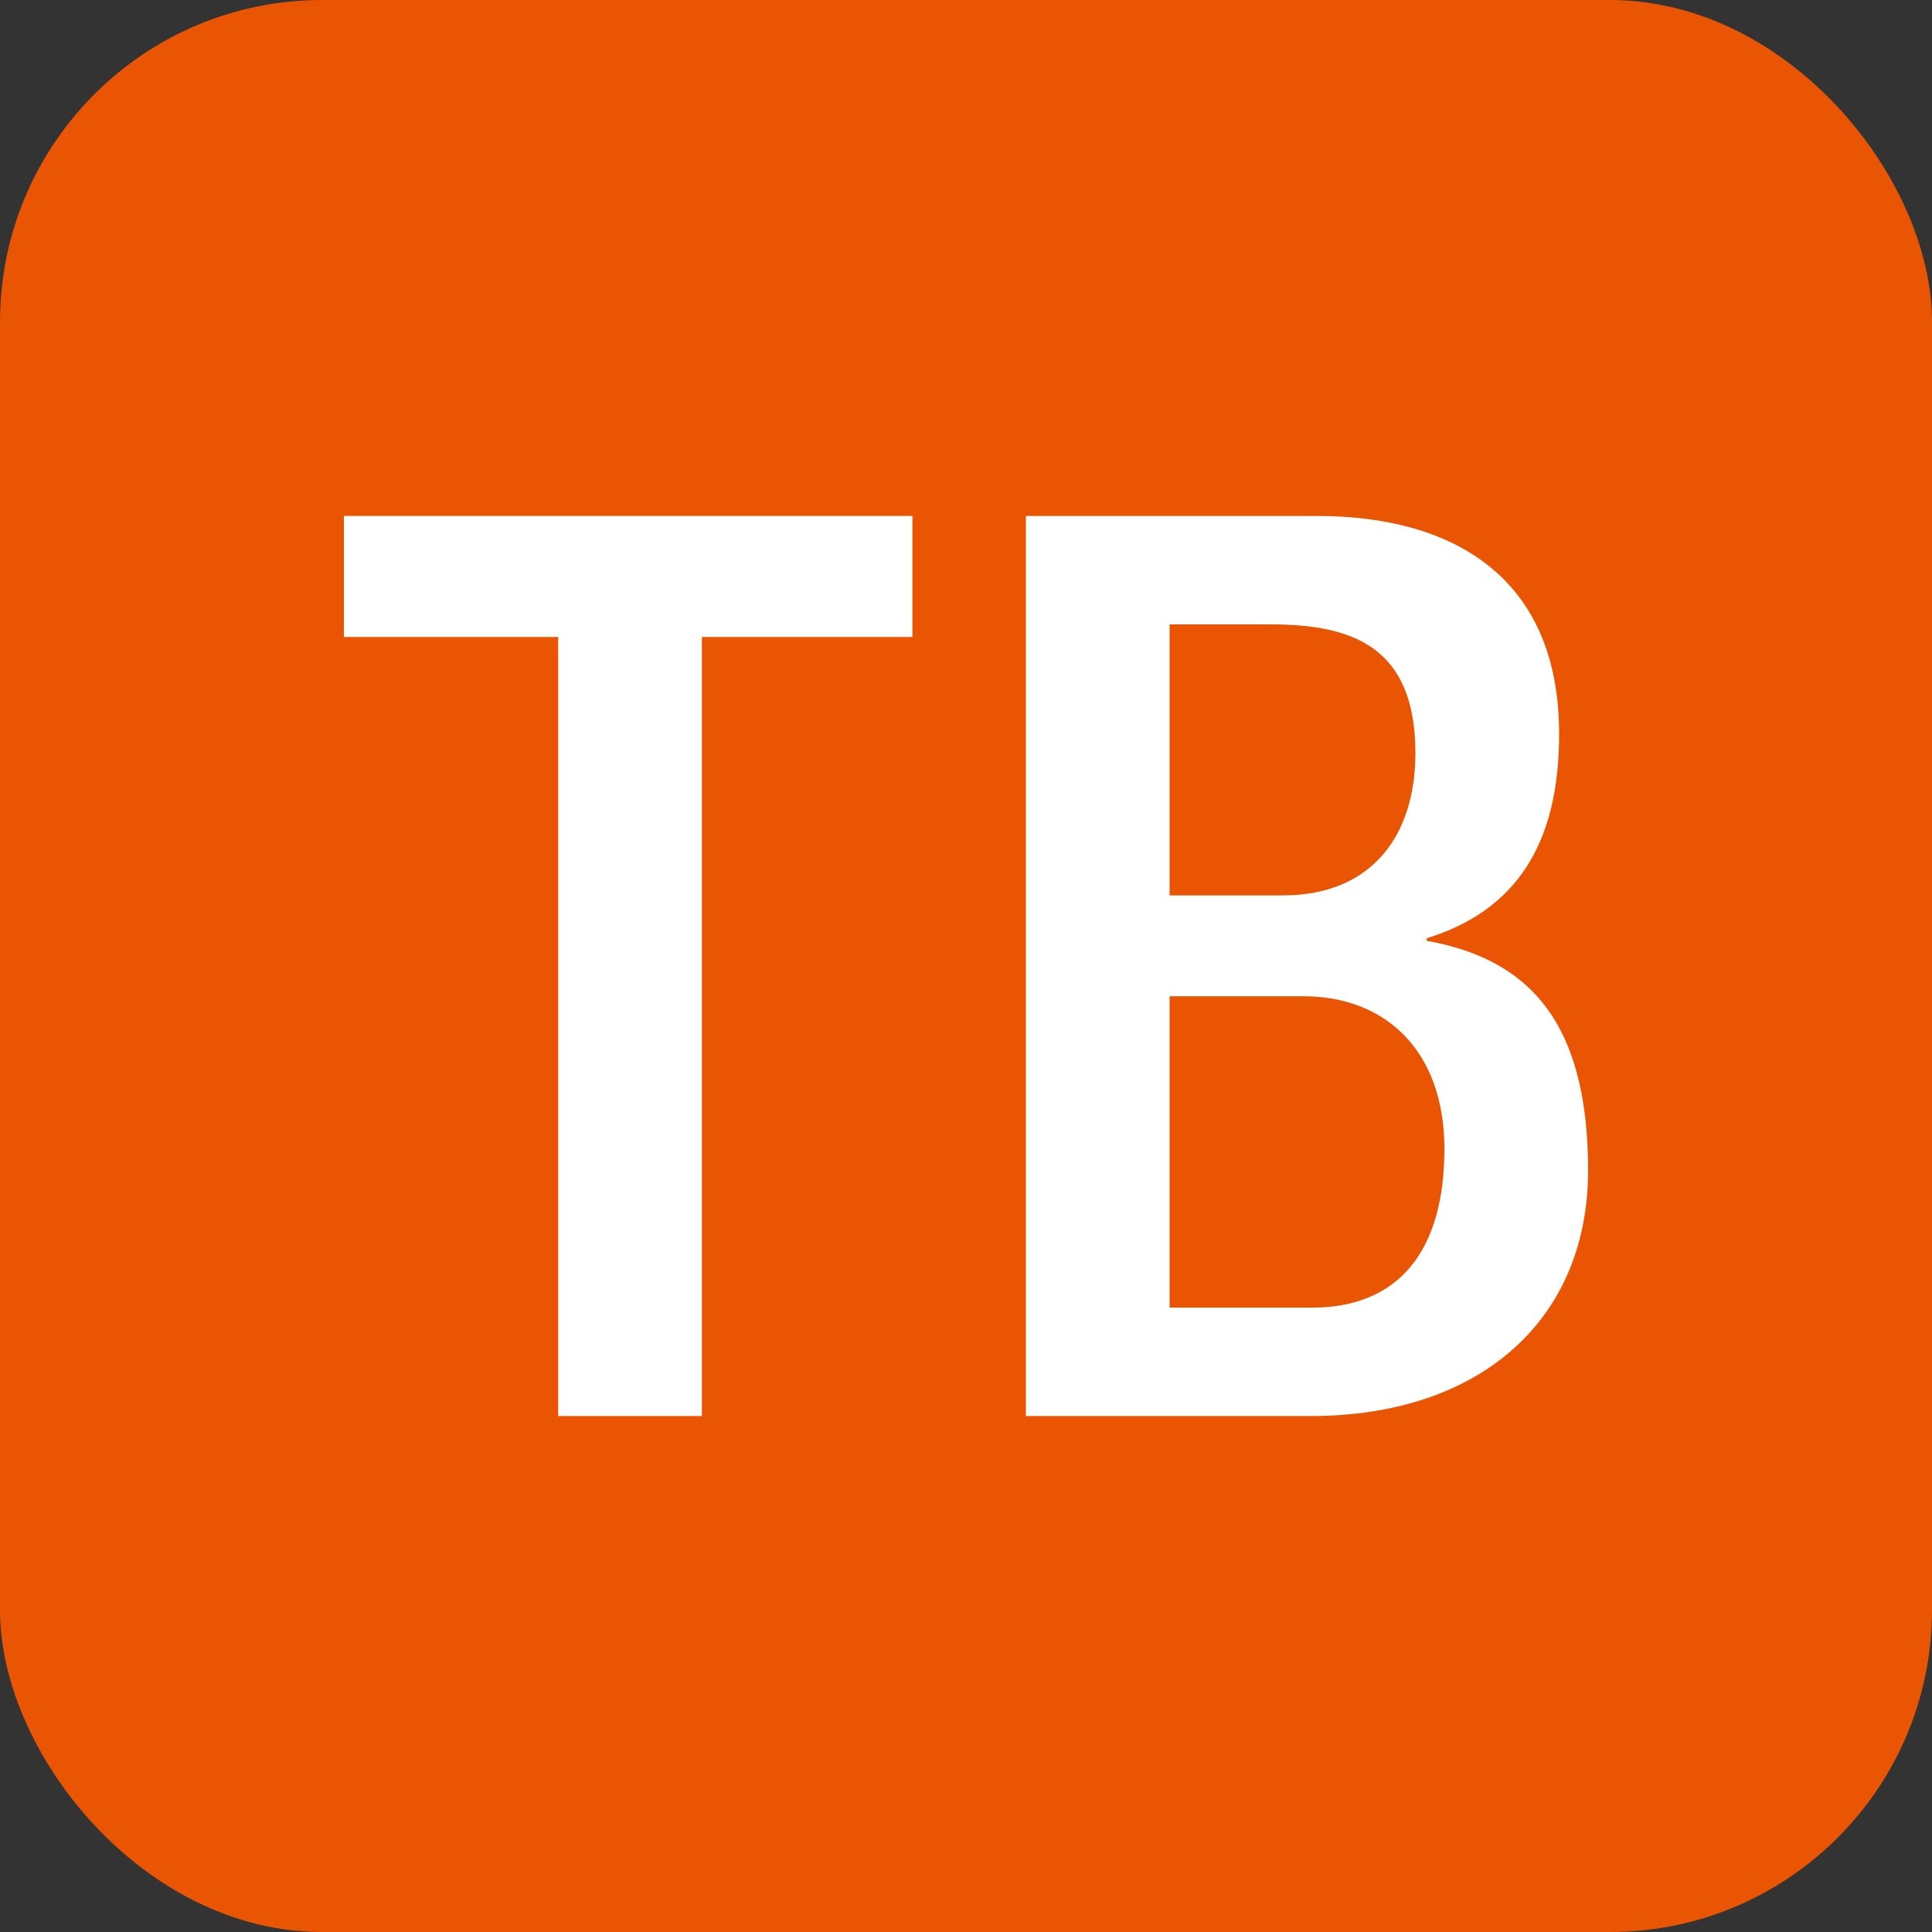 <svg id="レイヤー_1" data-name="レイヤー 1" xmlns="http://www.w3.org/2000/svg" viewBox="0 0 50 50">
  <rect x="0" y="0" width="50" height="50" fill="#333333" stroke="none"/>
  <defs>
    <style>
      .cls-1 {
        fill: #ea5504;
      }

      .cls-2 {
        fill: #fff;
      }
    </style>
  </defs>
  <g>
    <rect class="cls-1" width="50" height="50" rx="8.333"/>
    <g>
      <path class="cls-2" d="M14.446,16.485H8.9V13.353H23.613v3.132H18.165V36.647H14.446Z"/>
      <path class="cls-2" d="M26.55,13.353h7.536c3.458,0,6.264,1.534,6.264,5.644,0,2.839-1.109,4.568-3.426,5.285v.066c2.545.456,4.176,1.99,4.176,5.937,0,3.882-2.806,6.362-7.177,6.362H26.55Zm6.655,9.82c2.251,0,3.426-1.5,3.426-3.686,0-2.774-1.664-3.328-3.752-3.328h-2.61v7.014Zm.75,10.668c2.219,0,3.426-1.435,3.426-4.111,0-2.512-1.5-3.947-3.654-3.947H30.269v8.058Z"/>
    </g>
  </g>
</svg>
